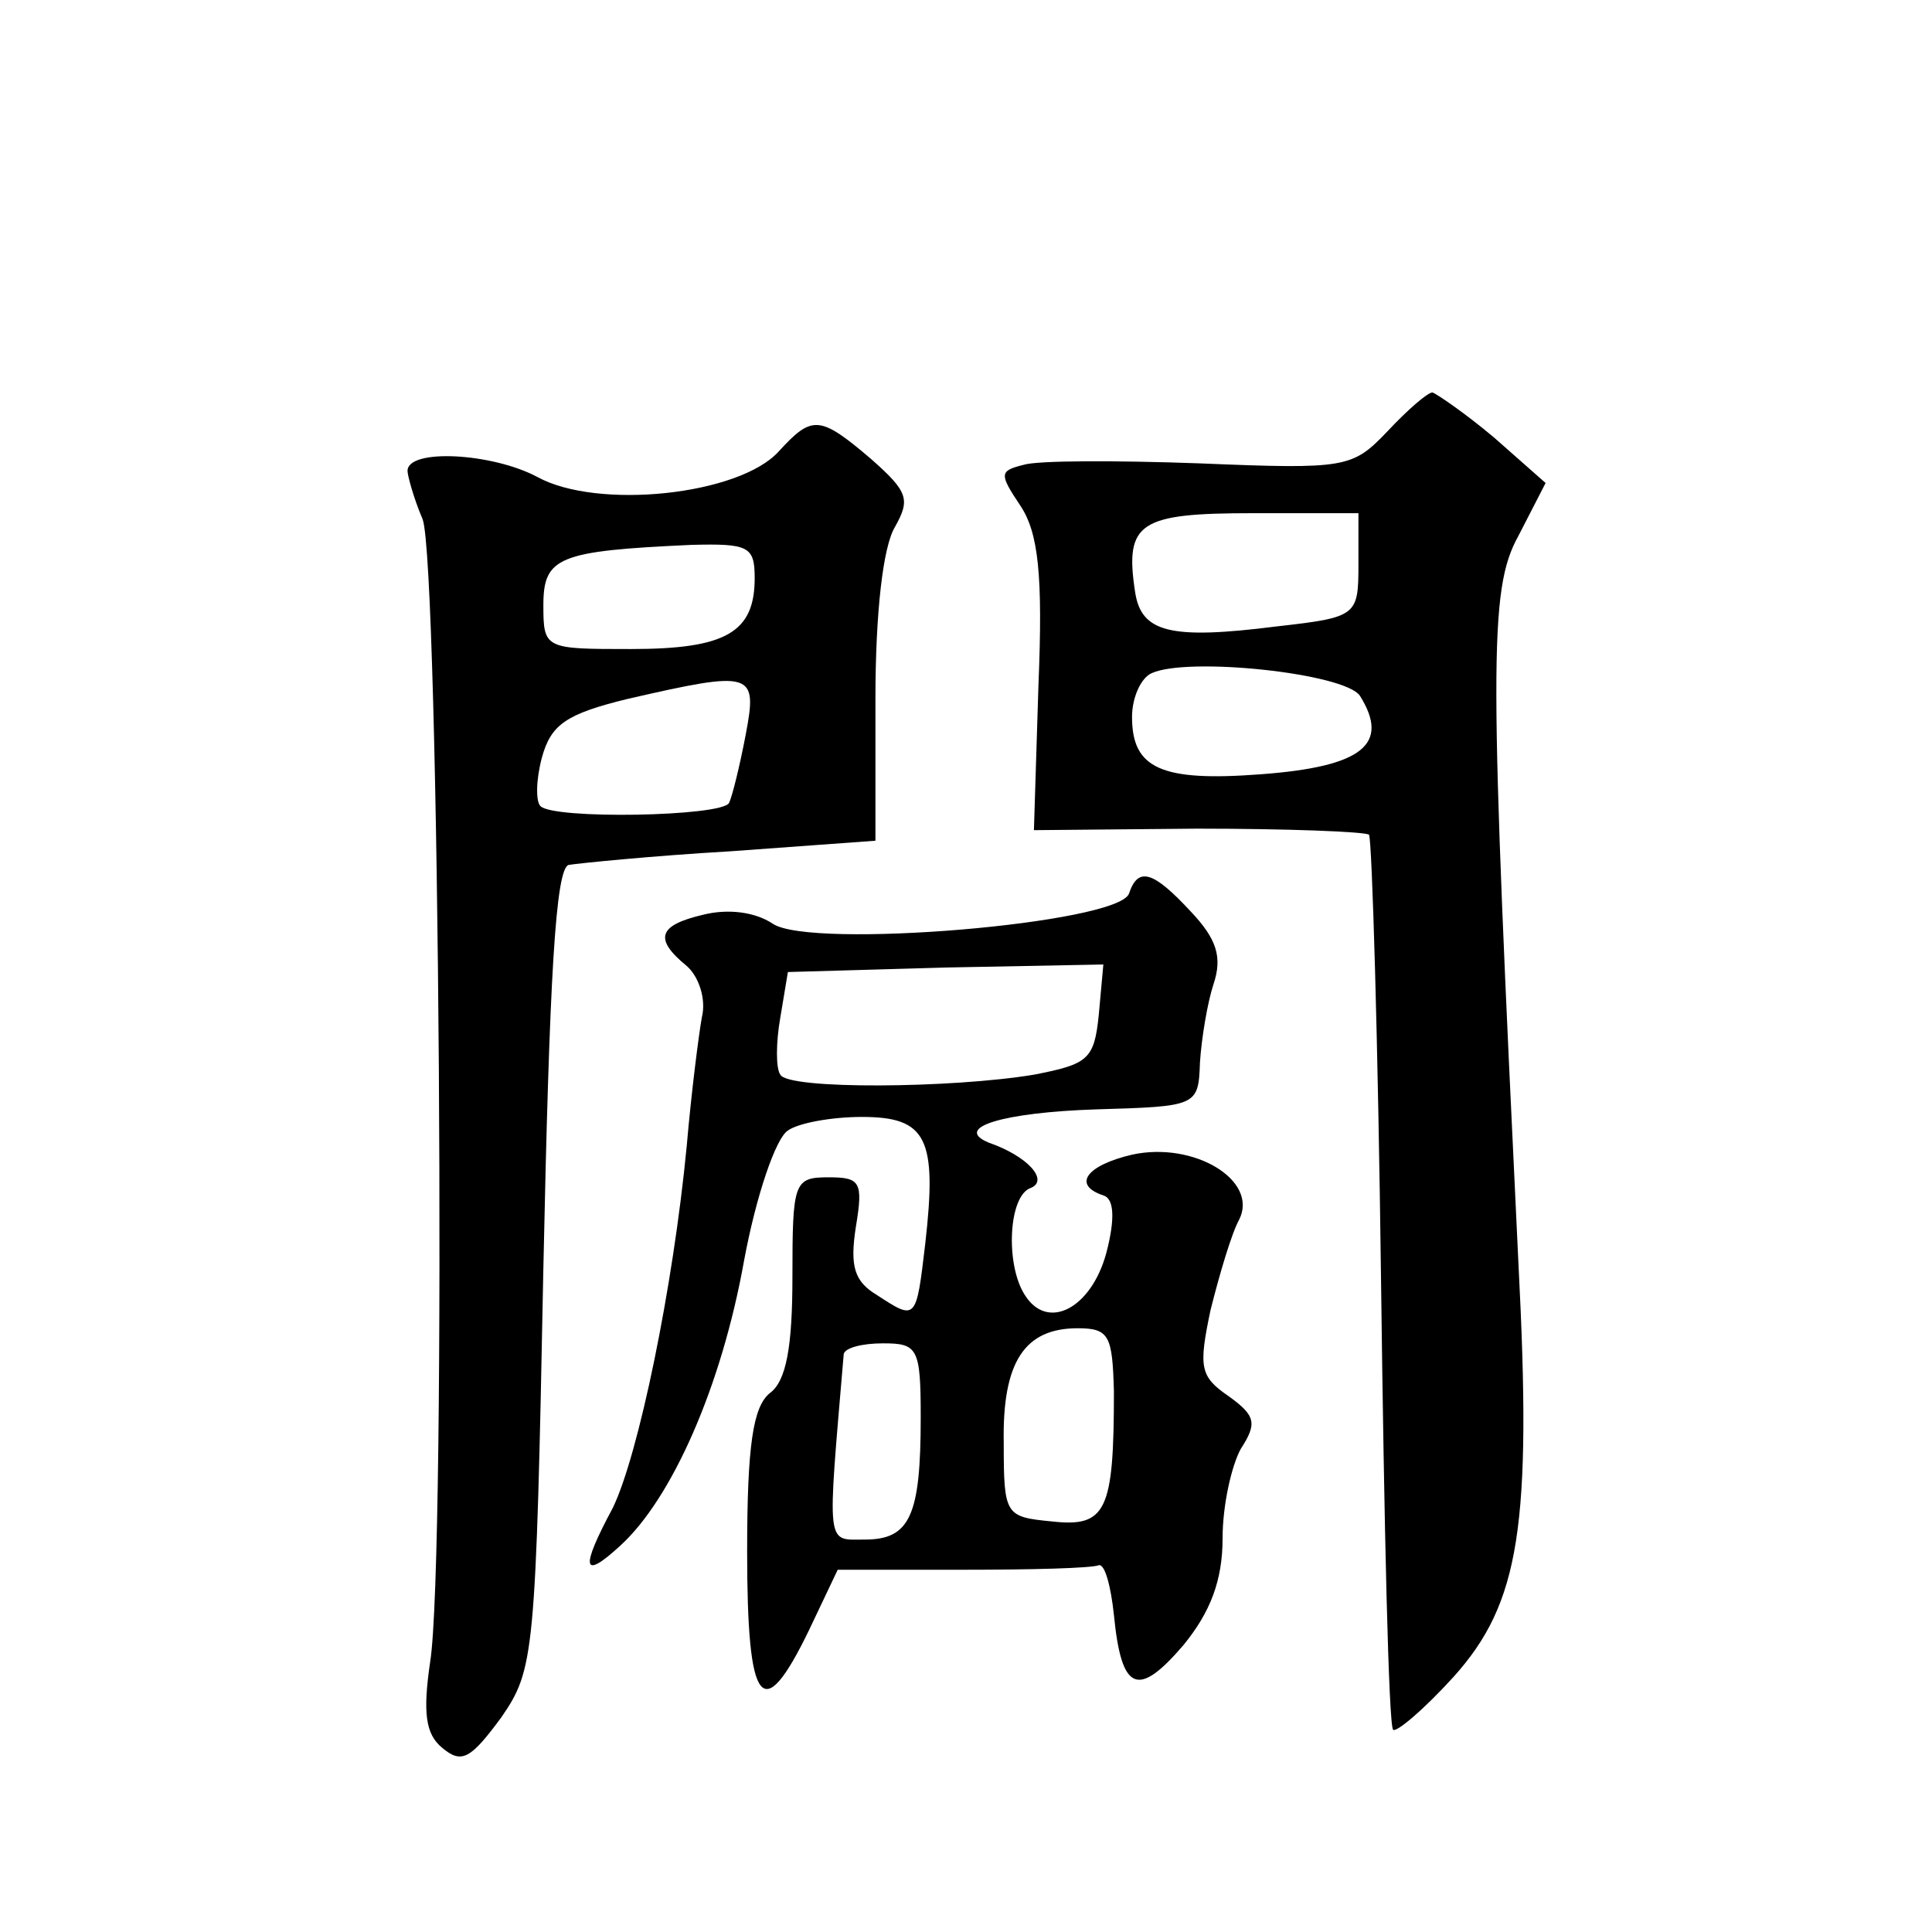 <?xml version="1.0" standalone="no"?>
<!DOCTYPE svg PUBLIC "-//W3C//DTD SVG 20010904//EN"
 "http://www.w3.org/TR/2001/REC-SVG-20010904/DTD/svg10.dtd">
<svg version="1.0" xmlns="http://www.w3.org/2000/svg"
 width="128pt" height="128pt" viewBox="0 0 128 128"
 preserveAspectRatio="xMidYMid meet">
<g transform="translate(0,128) scale(0.1,-0.1)"
fill="#0" stroke="none">
<path d="M919 994 c-23 -24 -27 -25 -124 -21 -55 2 -108 2 -117 -1 -16 -4 -16 -6
-2 -27 12 -18 15 -46 12 -119 l-3 -96 108 1 c60 0 111 -2 114 -4 2 -3 6 -137 8
-297 2 -160 5 -294 8 -296 2 -2 20 13 40 35 44 49 52 100 43 274 -19 396 -20 446
0 482 l18 35 -34 30 c-19 16 -38 29 -41 30 -3 0 -16 -11 -30 -26z m-19 -88 c0 -34
-1 -35 -54 -41 -71 -9 -90 -4 -94 23 -7 46 3 52 78 52 l70 0 0 -34z m1 -87 c20
-32 2 -47 -66 -52 -66 -5 -85 4 -85 38 0 13 6 26 13 29 24 11 128 0 138 -15z M516
981 c-26 -29 -120 -39 -160 -17 -30 16 -86 19 -86 4 0 -3 4 -18 10 -32 11 -29 16
-688 5 -757 -5 -34 -3 -48 8 -57 13 -11 19 -7 39 20 22 32 23 40 28 298 4 191 8
266 17 267 6 1 55 6 107 9 l96 7 0 94 c0 57 5 101 13 114 10 18 9 23 -16 45 -34
29 -39 29 -61 5z m-16 -84 c0 -36 -19 -47 -82 -47 -57 0 -58 0 -58 29 0 32 10 36
98 40 38 1 42 -1 42 -22z m-6 -104 c-4 -21 -9 -41 -11 -45 -5 -9 -117 -11 -125
-2 -3 3 -3 17 1 32 6 22 16 29 57 39 83 19 86 18 78 -24z M748 688 c-7 -20 -211
-37 -236 -20 -12 8 -30 10 -46 6 -30 -7 -33 -16 -11 -34 8 -7 13 -22 10 -34 -2
-11 -7 -50 -10 -85 -9 -94 -32 -205 -49 -240 -22 -41 -20 -48 5 -25 34 31 67 105
82 189 8 43 21 81 29 86 7 5 29 9 49 9 43 0 50 -14 42 -84 -6 -51 -6 -51 -32 -34
-15 9 -18 19 -14 45 5 30 3 33 -18 33 -23 0 -24 -3 -24 -66 0 -46 -4 -69 -15 -77
-11 -9 -15 -34 -15 -105 0 -103 10 -116 41 -52 l19 40 83 0 c45 0 85 1 90 3 4 1
8 -14 10 -33 5 -51 16 -55 46 -20 18 22 26 43 26 71 0 22 6 48 12 59 11 17 10 22
-8 35 -19 13 -20 19 -12 57 6 24 14 51 19 60 13 26 -30 52 -71 43 -30 -7 -40 -20
-19 -27 7 -2 8 -15 2 -38 -10 -37 -39 -52 -54 -28 -13 20 -11 66 4 71 12 5 -2 21
-28 30 -24 10 10 20 71 22 67 2 68 2 69 31 1 16 5 40 9 52 6 18 2 30 -15 48 -25
27 -35 30 -41 12z m-20 -80 c-3 -30 -7 -33 -43 -40 -54 -9 -163 -10 -168 0 -3 4
-3 21 0 38 l5 30 105 3 104 2 -3 -33z m10 -250 c0 -79 -5 -90 -41 -86 -31 3 -32
4 -32 52 -1 54 14 76 49 76 21 0 23 -5 24 -42z m-128 -17 c0 -65 -7 -81 -37 -81
-26 0 -25 -7 -14 123 1 4 12 7 26 7 23 0 25 -3 25 -49z"/>
</g>
</svg>
